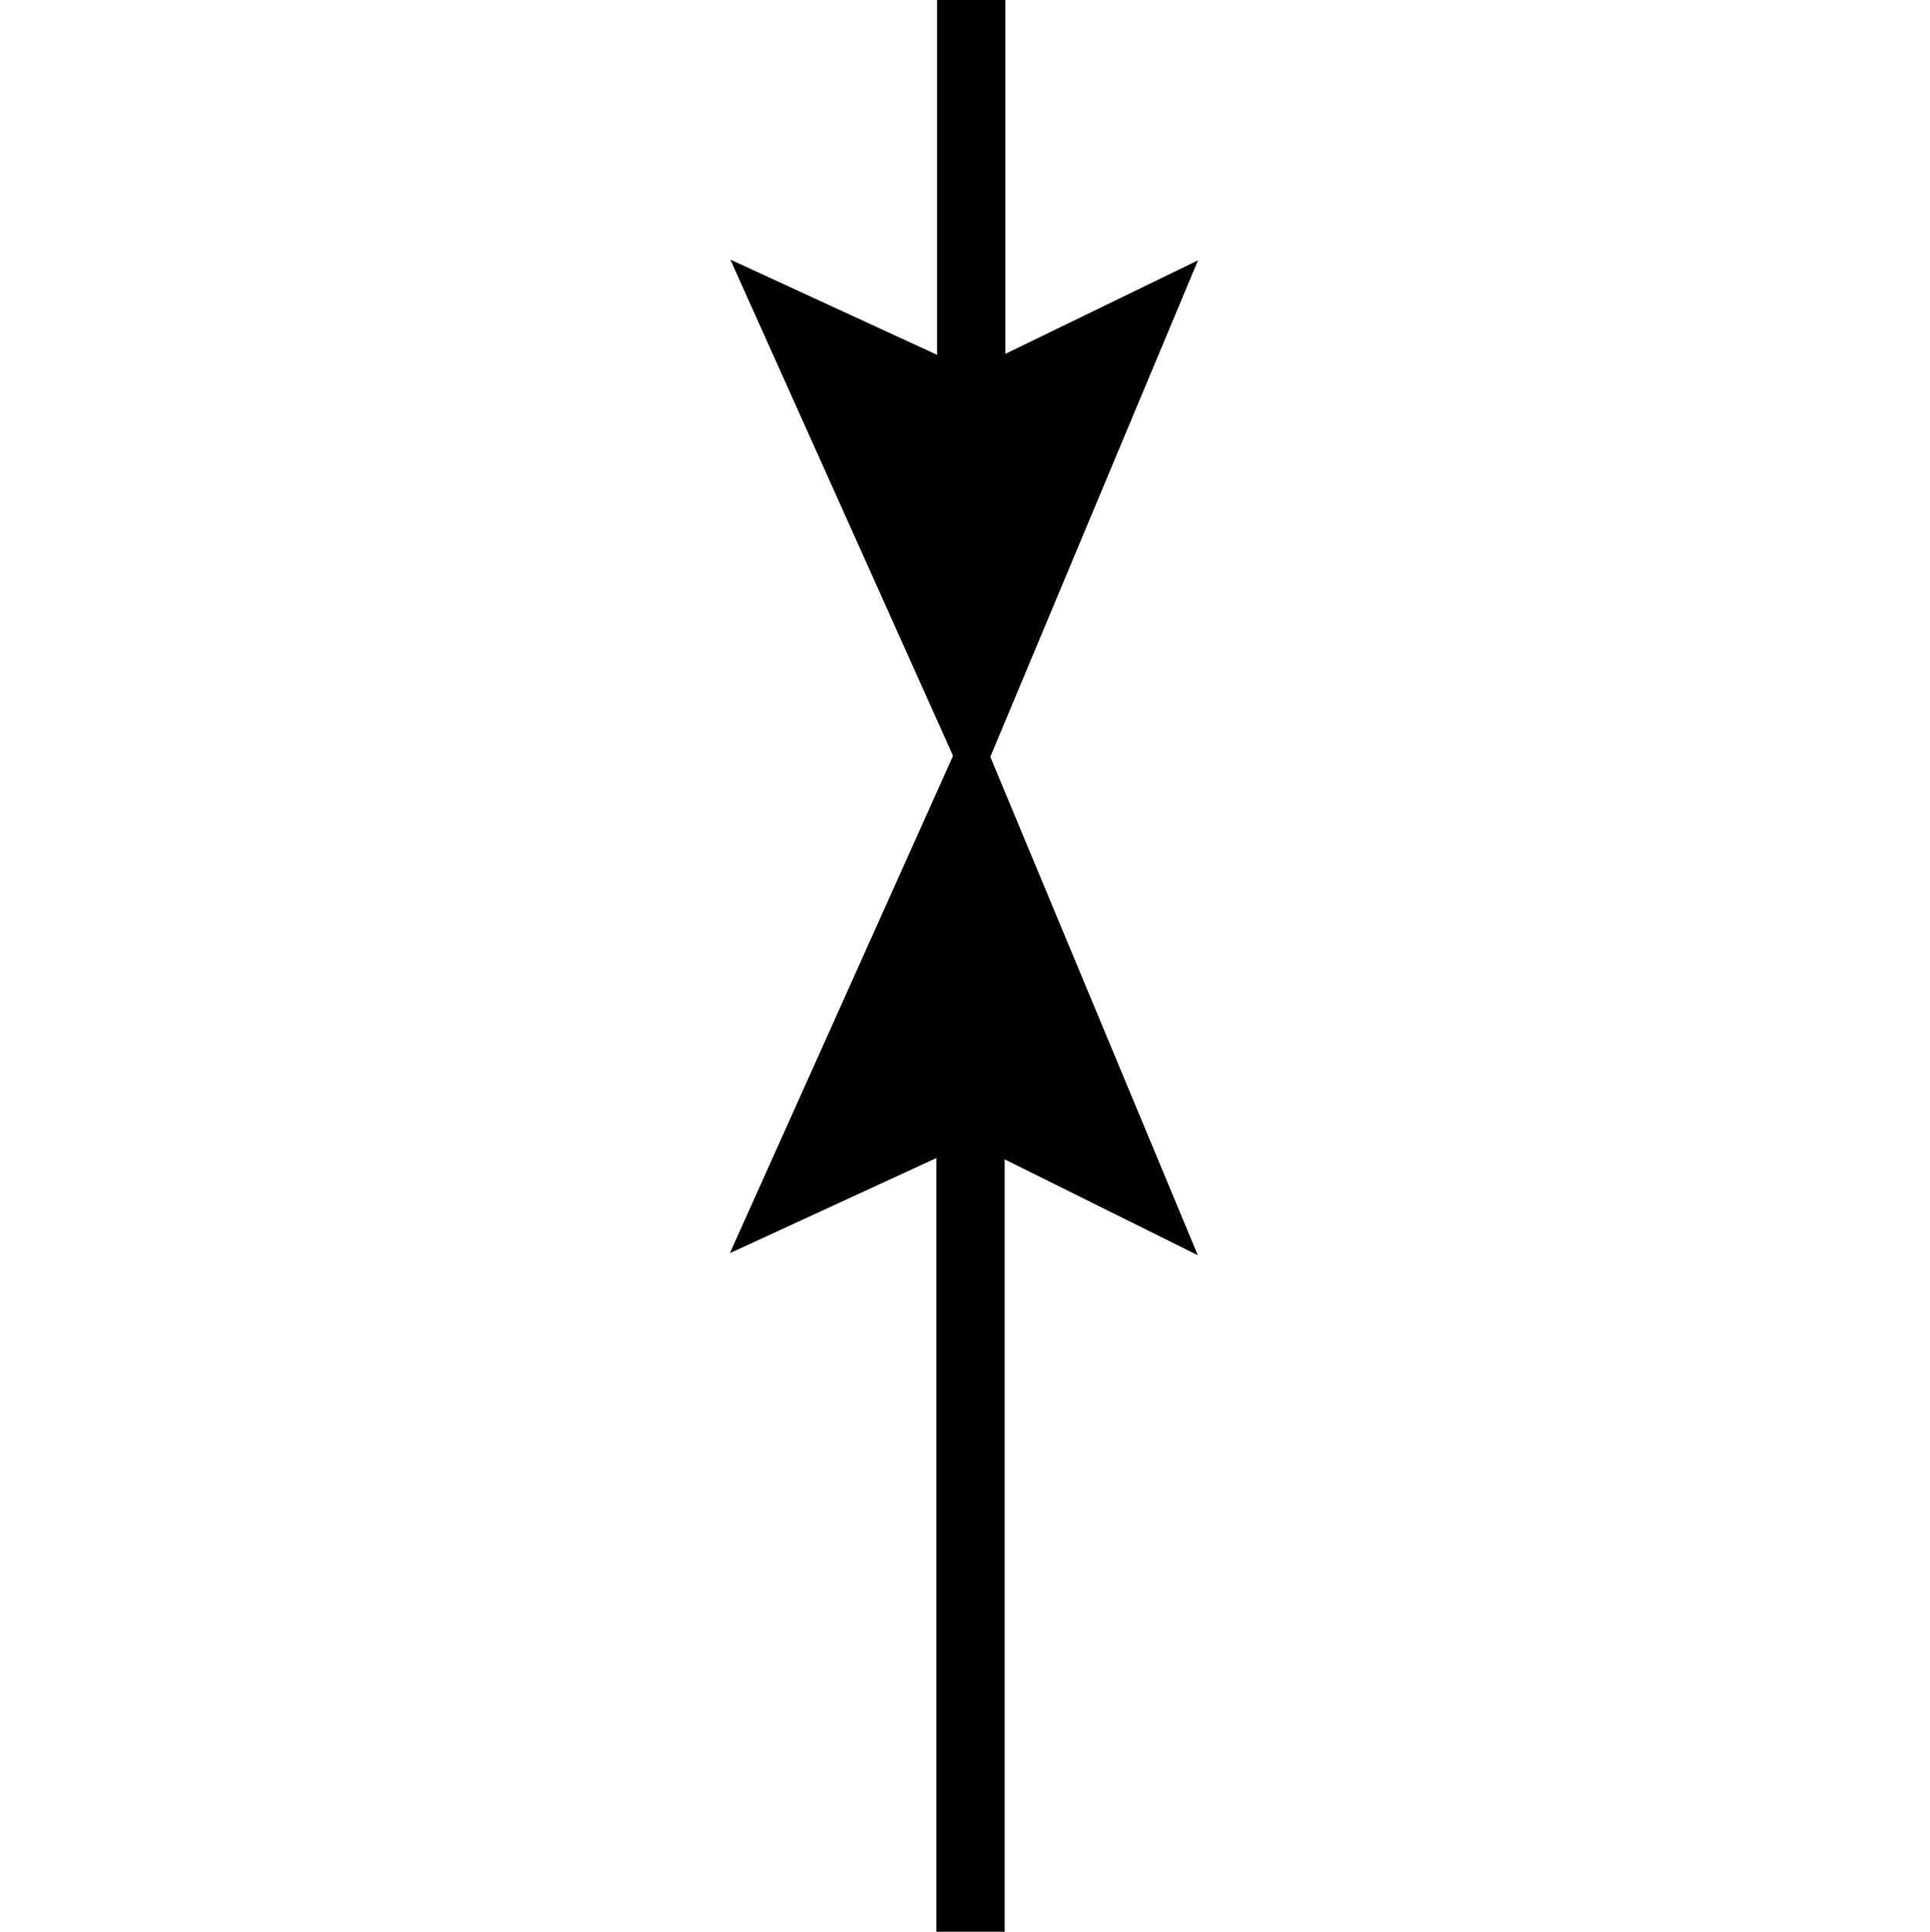 <?xml version="1.0" encoding="utf-8"?>
 
<!DOCTYPE svg PUBLIC "-//W3C//DTD SVG 1.1//EN" "http://www.w3.org/Graphics/SVG/1.1/DTD/svg11.dtd">
<svg version="1.1" id="Layer_1" xmlns="http://www.w3.org/2000/svg" xmlns:xlink="http://www.w3.org/1999/xlink" x="0px" y="0px"
	 width="16.271px" height="16.282px" viewBox="0 0 16.271 16.282" enable-background="new 0 0 16.271 16.282" xml:space="preserve">
<g>
	<g>
		<polygon stroke="#000000" stroke-width="0.576" points="8.186,9.309 6.731,9.979 8.186,6.737 9.536,9.979 		"/>
	</g>
	<g>
		<line stroke="#000000" stroke-width="0.576" x1="8.182" y1="9.316" x2="8.182" y2="16.282"/>
	</g>
	<g>
		<polygon stroke="#000000" stroke-width="0.576" points="8.19,3.441 6.735,2.771 8.19,6.013 9.54,2.786 		"/>
	</g>
	<g>
		<line stroke="#000000" stroke-width="0.576" x1="8.188" y1="3.434" x2="8.188" y2="0"/>
	</g>
</g>
</svg>
